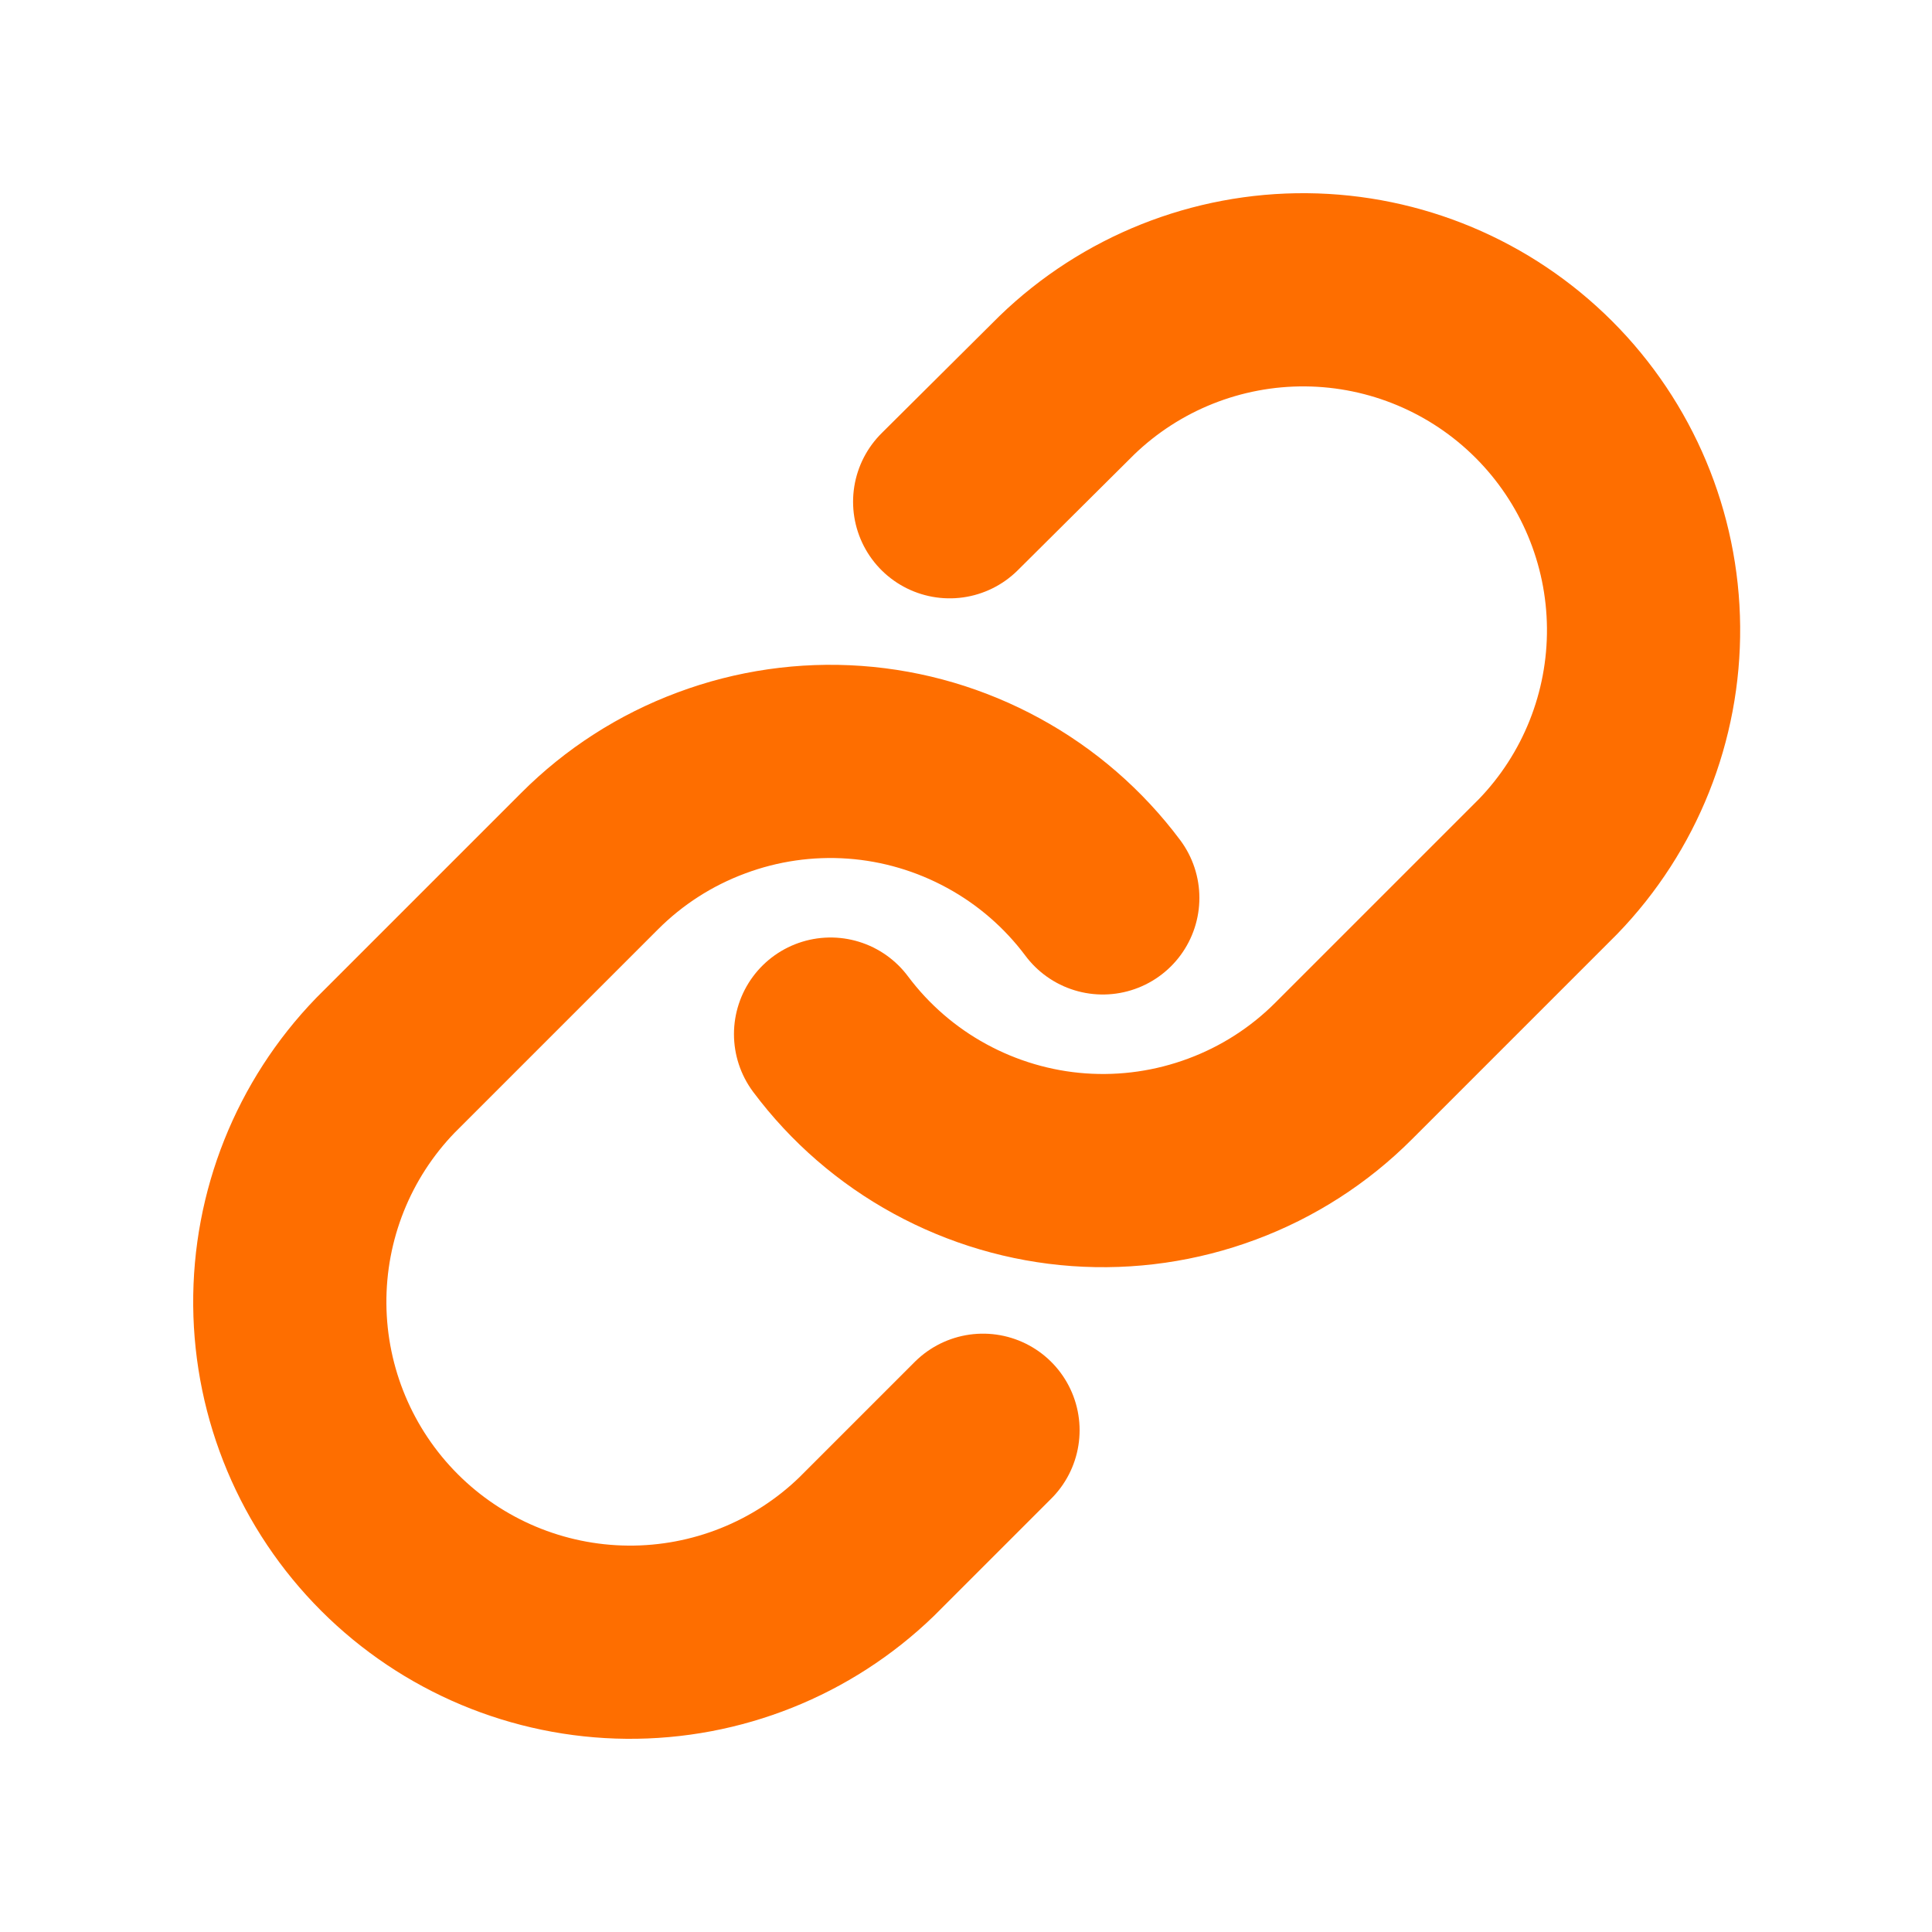 <svg width="20" height="20" viewBox="0 0 20 20" fill="none" xmlns="http://www.w3.org/2000/svg">
<path d="M8.598 10.705C8.9 11.109 9.286 11.444 9.73 11.686C10.173 11.928 10.664 12.073 11.167 12.109C11.671 12.145 12.177 12.072 12.651 11.895C13.124 11.719 13.554 11.443 13.911 11.085L16.025 8.971C16.667 8.307 17.022 7.417 17.014 6.493C17.006 5.569 16.635 4.685 15.982 4.032C15.329 3.379 14.445 3.008 13.521 3C12.598 2.992 11.707 3.347 11.043 3.989L9.831 5.194M11.416 9.295C11.114 8.891 10.728 8.556 10.284 8.314C9.841 8.072 9.351 7.927 8.847 7.891C8.343 7.855 7.837 7.928 7.364 8.105C6.89 8.281 6.46 8.557 6.103 8.915L3.989 11.029C3.347 11.693 2.992 12.583 3 13.507C3.008 14.431 3.379 15.315 4.032 15.968C4.685 16.621 5.569 16.992 6.493 17C7.417 17.008 8.307 16.653 8.971 16.011L10.176 14.806" stroke="#FE6E00" stroke-width="2" stroke-linecap="round" stroke-linejoin="round"/>
</svg>

